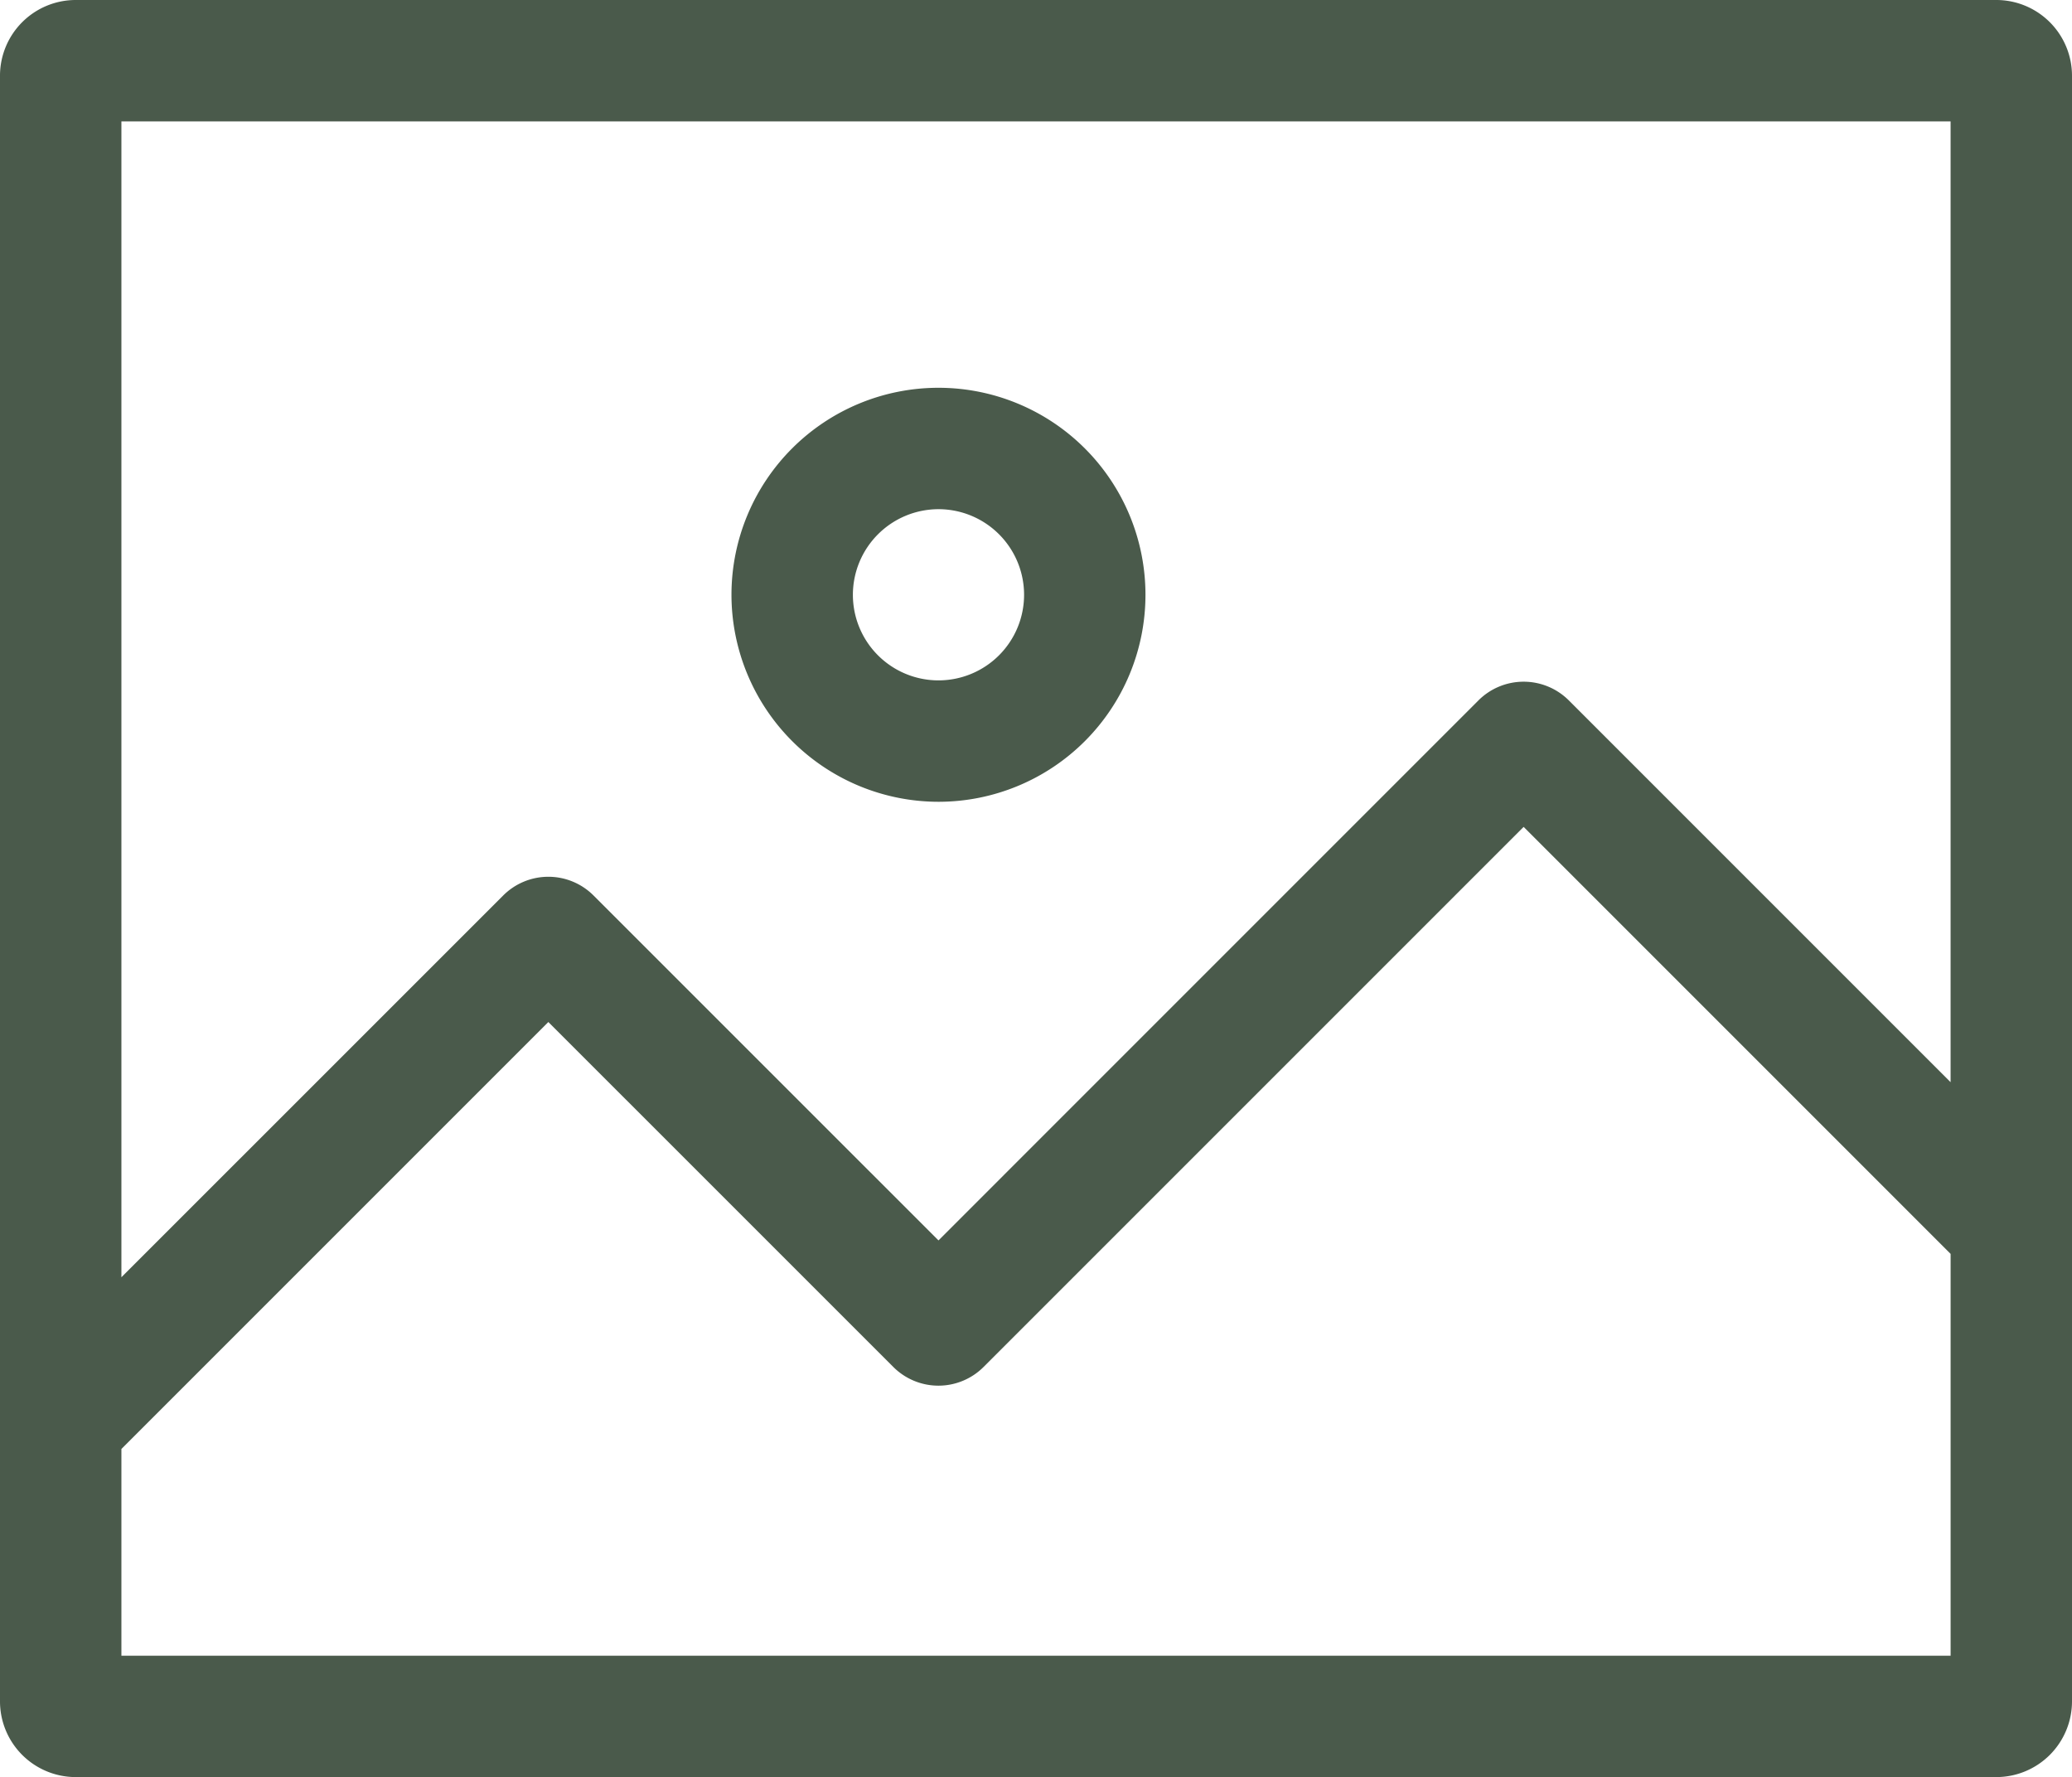 <svg xmlns="http://www.w3.org/2000/svg" width="142" height="121.786" viewBox="0 0 142 121.786"><defs><style>.a{fill:#4A5A4B;}</style></defs><g transform="translate(0 -0.5)"><path class="a" d="M194.936,124.689A14.186,14.186,0,1,0,180.75,110.5,14.2,14.2,0,0,0,194.936,124.689Zm0-20.052a5.866,5.866,0,1,1-5.865,5.866A5.873,5.873,0,0,1,194.936,104.637Zm0,0" transform="translate(-130.62 -69.242)"/><path class="a" d="M136.815.5H5.185A5.191,5.191,0,0,0,0,5.685V117.1a5.191,5.191,0,0,0,5.185,5.185h131.63A5.191,5.191,0,0,0,142,117.1V5.685A5.191,5.191,0,0,0,136.815.5ZM133.68,8.82V74.663L107.512,48.495a4.382,4.382,0,0,0-6.186,0L64.317,85.507,40.676,61.868a4.376,4.376,0,0,0-6.19,0L8.32,88.031V8.82ZM8.32,113.966V99.8l29.26-29.26L61.219,94.177a4.373,4.373,0,0,0,6.19,0l37.01-37.01L133.681,86.43v27.536Zm0,0"/></g></svg>